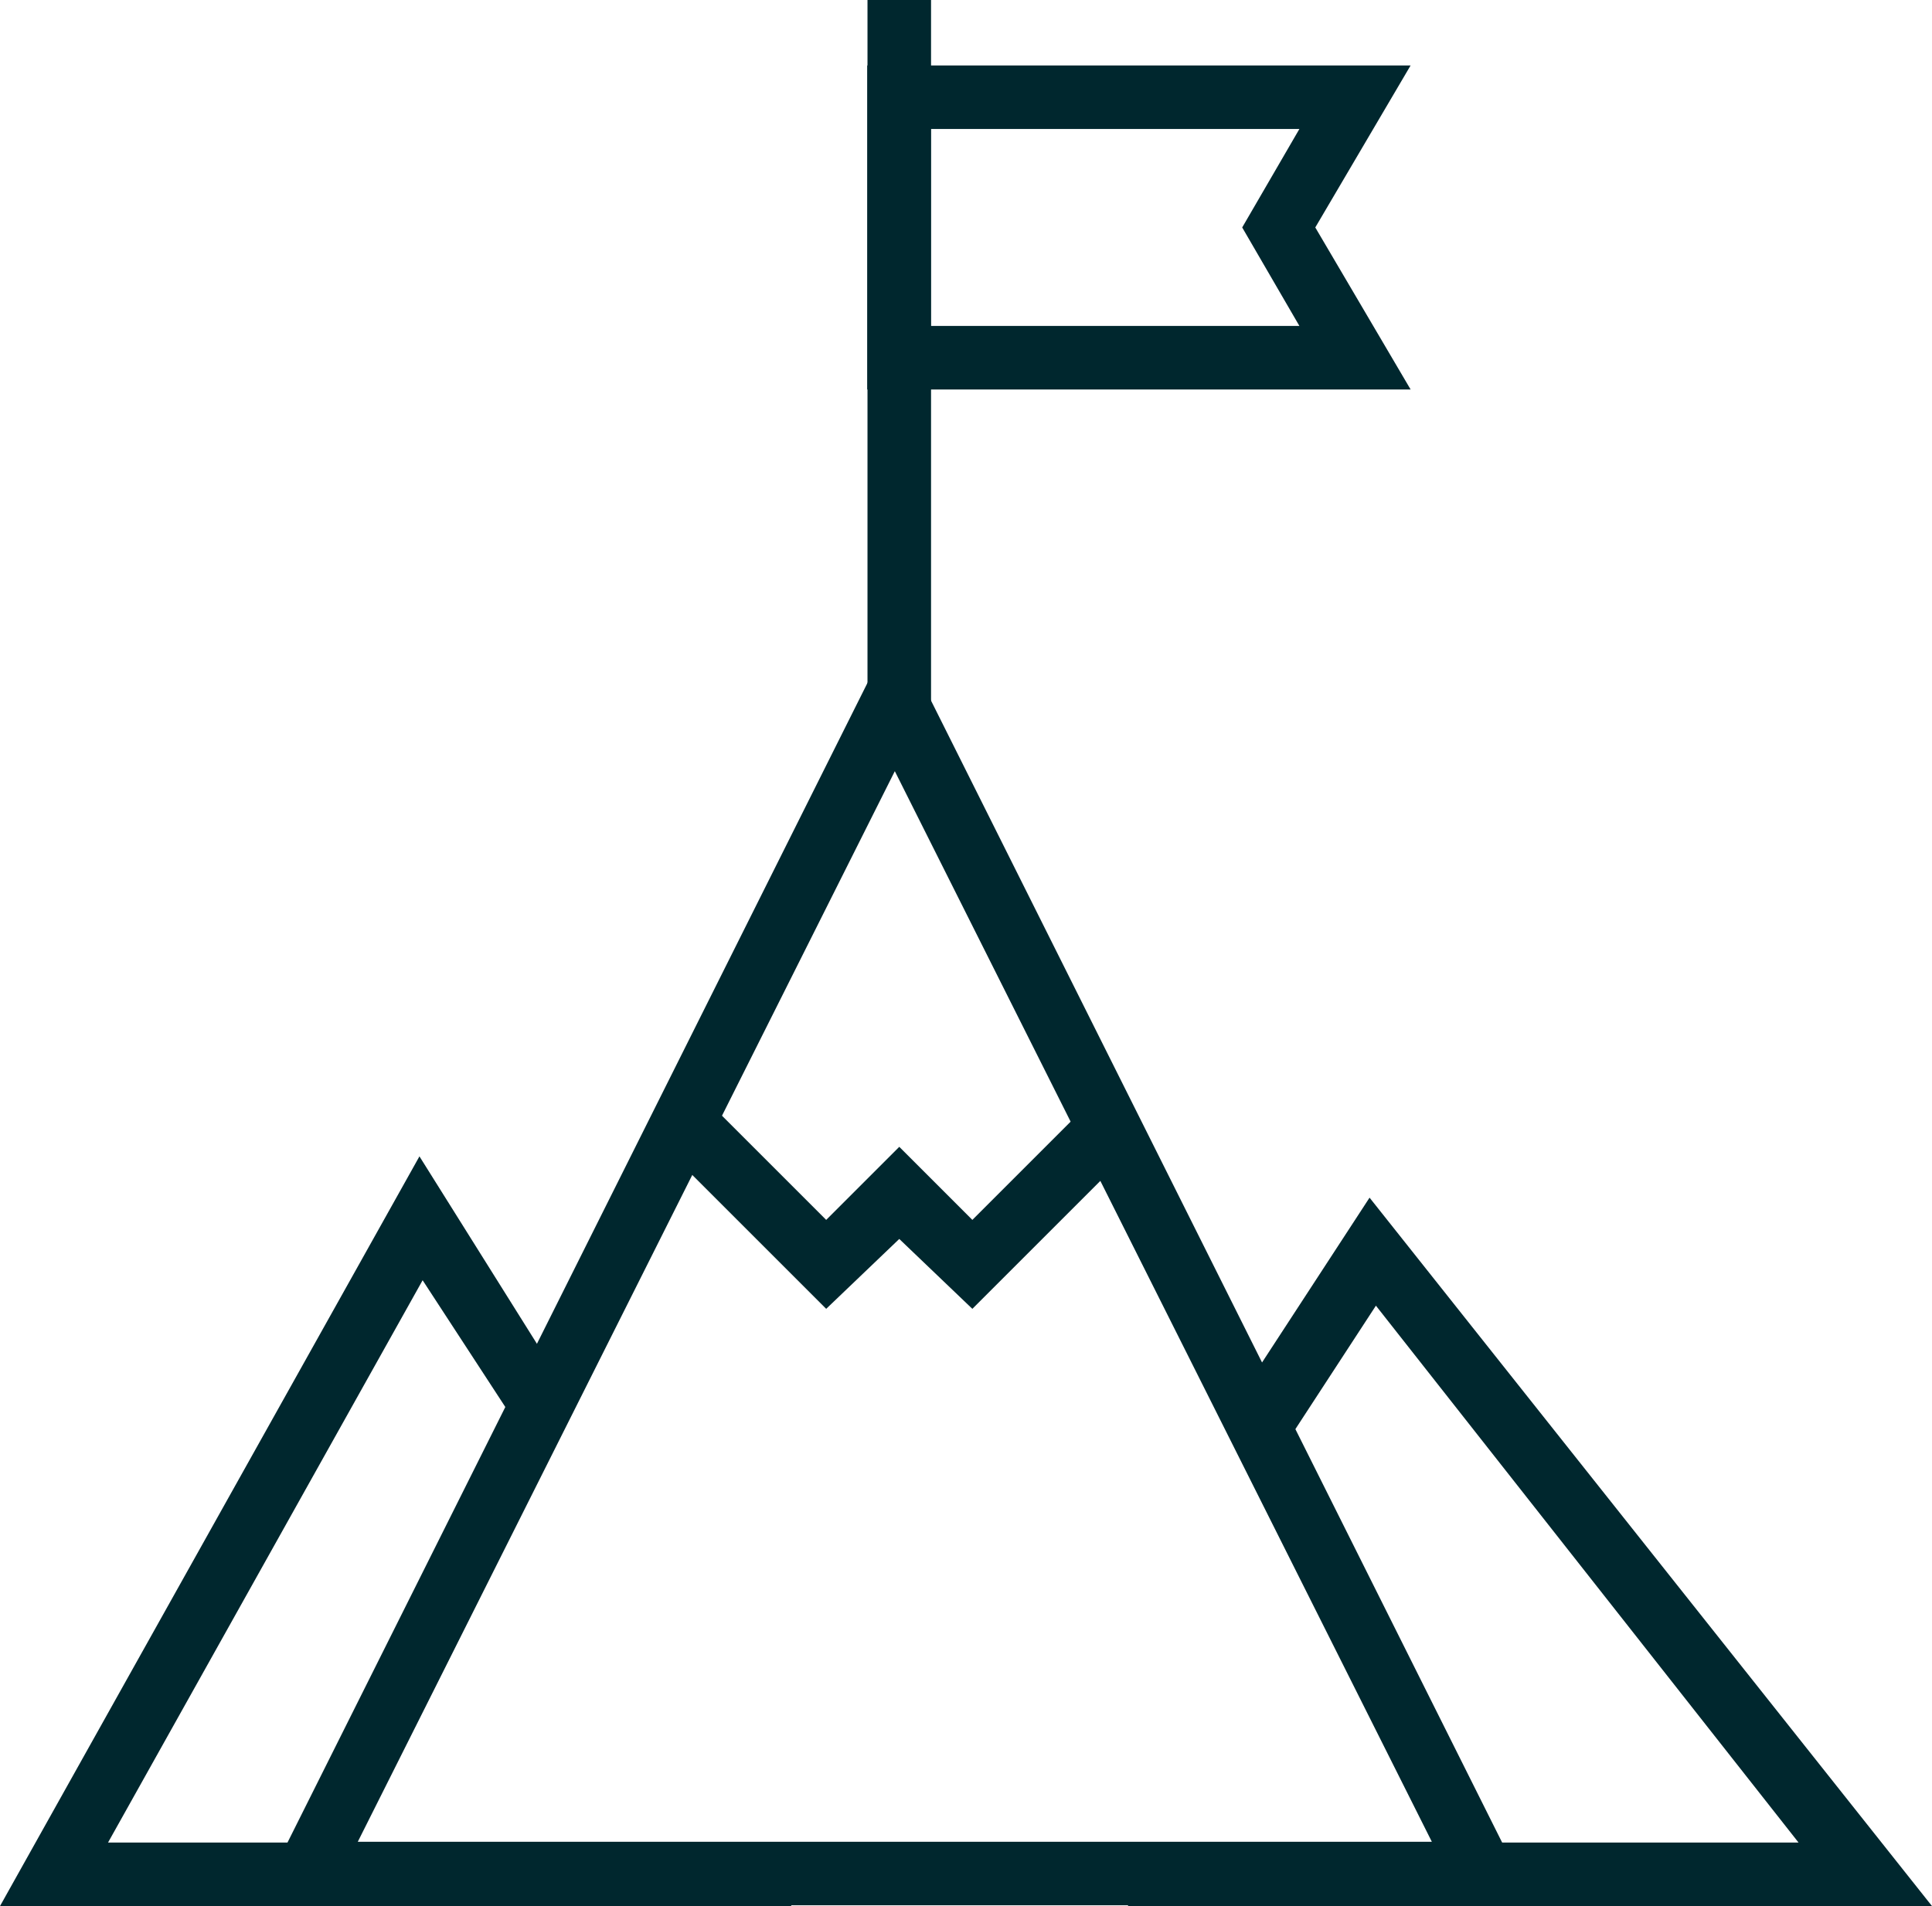<svg xmlns="http://www.w3.org/2000/svg" width="60.8" height="60" viewBox="0 0 60.8 60"><defs><style>.a{fill:#00272e;}.b{fill:none;}</style></defs><g transform="translate(-787.091 -1902)"><g transform="translate(788.791 1902)"><g transform="translate(26.592 3.06)"><path class="a" d="M16.1,9.2H-1V-1H16.1l-3,5.1ZM1,7.2H12.6L10.8,4.1,12.6,1H1Z"/></g><g transform="translate(6.36 19.775)"><path class="b" d="M20.1,0,40.2,40.2H0Z"/><path class="a" d="M20.1,4.5,3.2,38.2H37L20.1,4.5m0-4.5L40.2,40.2H0Z"/></g><path class="a" d="M59.1,60H33.8V58H54.9L41.6,41.1l-3,4.6-1.7-1.1,4.5-6.9Z"/><path class="a" d="M23.2,60H-1.7L11.5,36.4l4.7,7.5-1.6,1-3-4.6L1.7,58H23.2Z"/><path class="a" d="M28.9,41.2,26.6,39l-2.3,2.2L19,35.9l1.4-1.4,3.9,3.9,2.3-2.3,2.3,2.3,3.9-3.9,1.4,1.4Z"/><rect class="a" width="2" height="22.7" transform="translate(25.6)"/></g></g></svg>